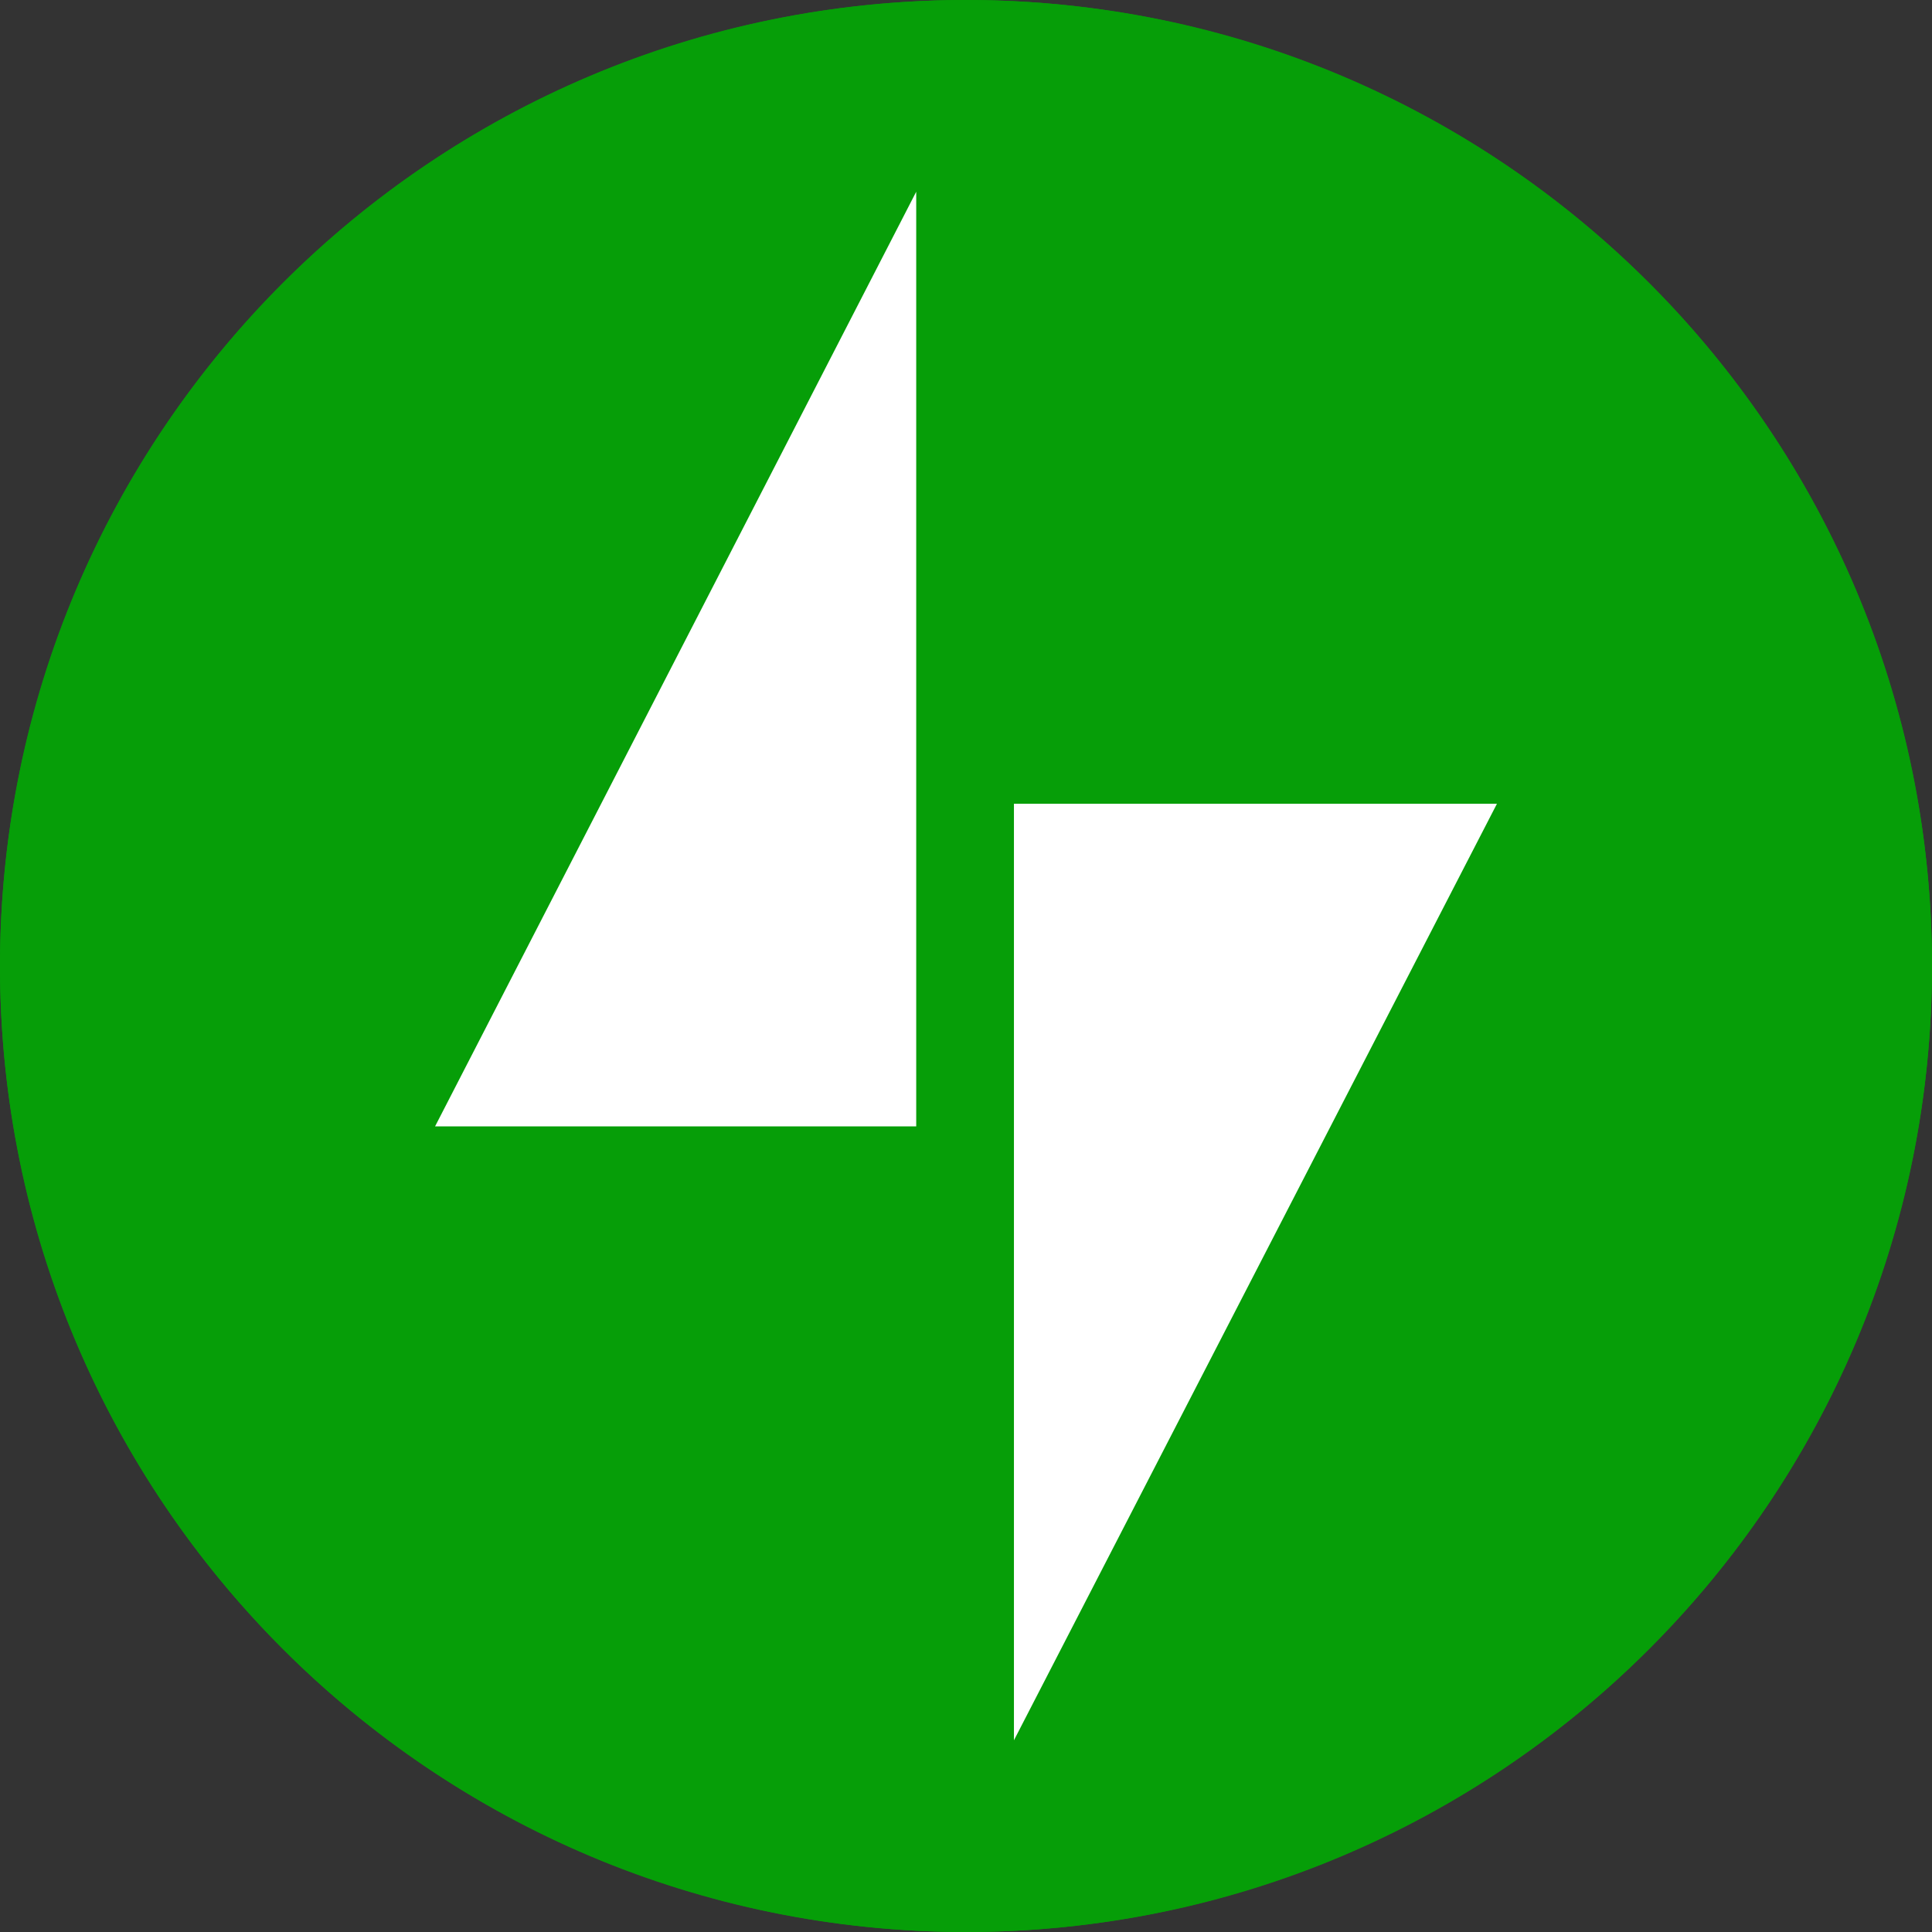 <svg width="64" height="64" viewBox="0 0 64 64" fill="none" xmlns="http://www.w3.org/2000/svg">
<rect x="0" y="0" width="64" height="64" fill="#333333" stroke="none"/>
<circle cx="32" cy="32" r="32" fill="#069E08"/>
<path d="M32 64C49.673 64 64 49.673 64 32C64 14.327 49.673 0 32 0C14.327 0 0 14.327 0 32C0 49.673 14.327 64 32 64Z" fill="#069E08"/>
<path d="M33.588 26.626V57.649L49.588 26.626H33.588Z" fill="white"/>
<path d="M30.351 37.313V6.351L14.412 37.313H30.351Z" fill="white"/>
</svg>

